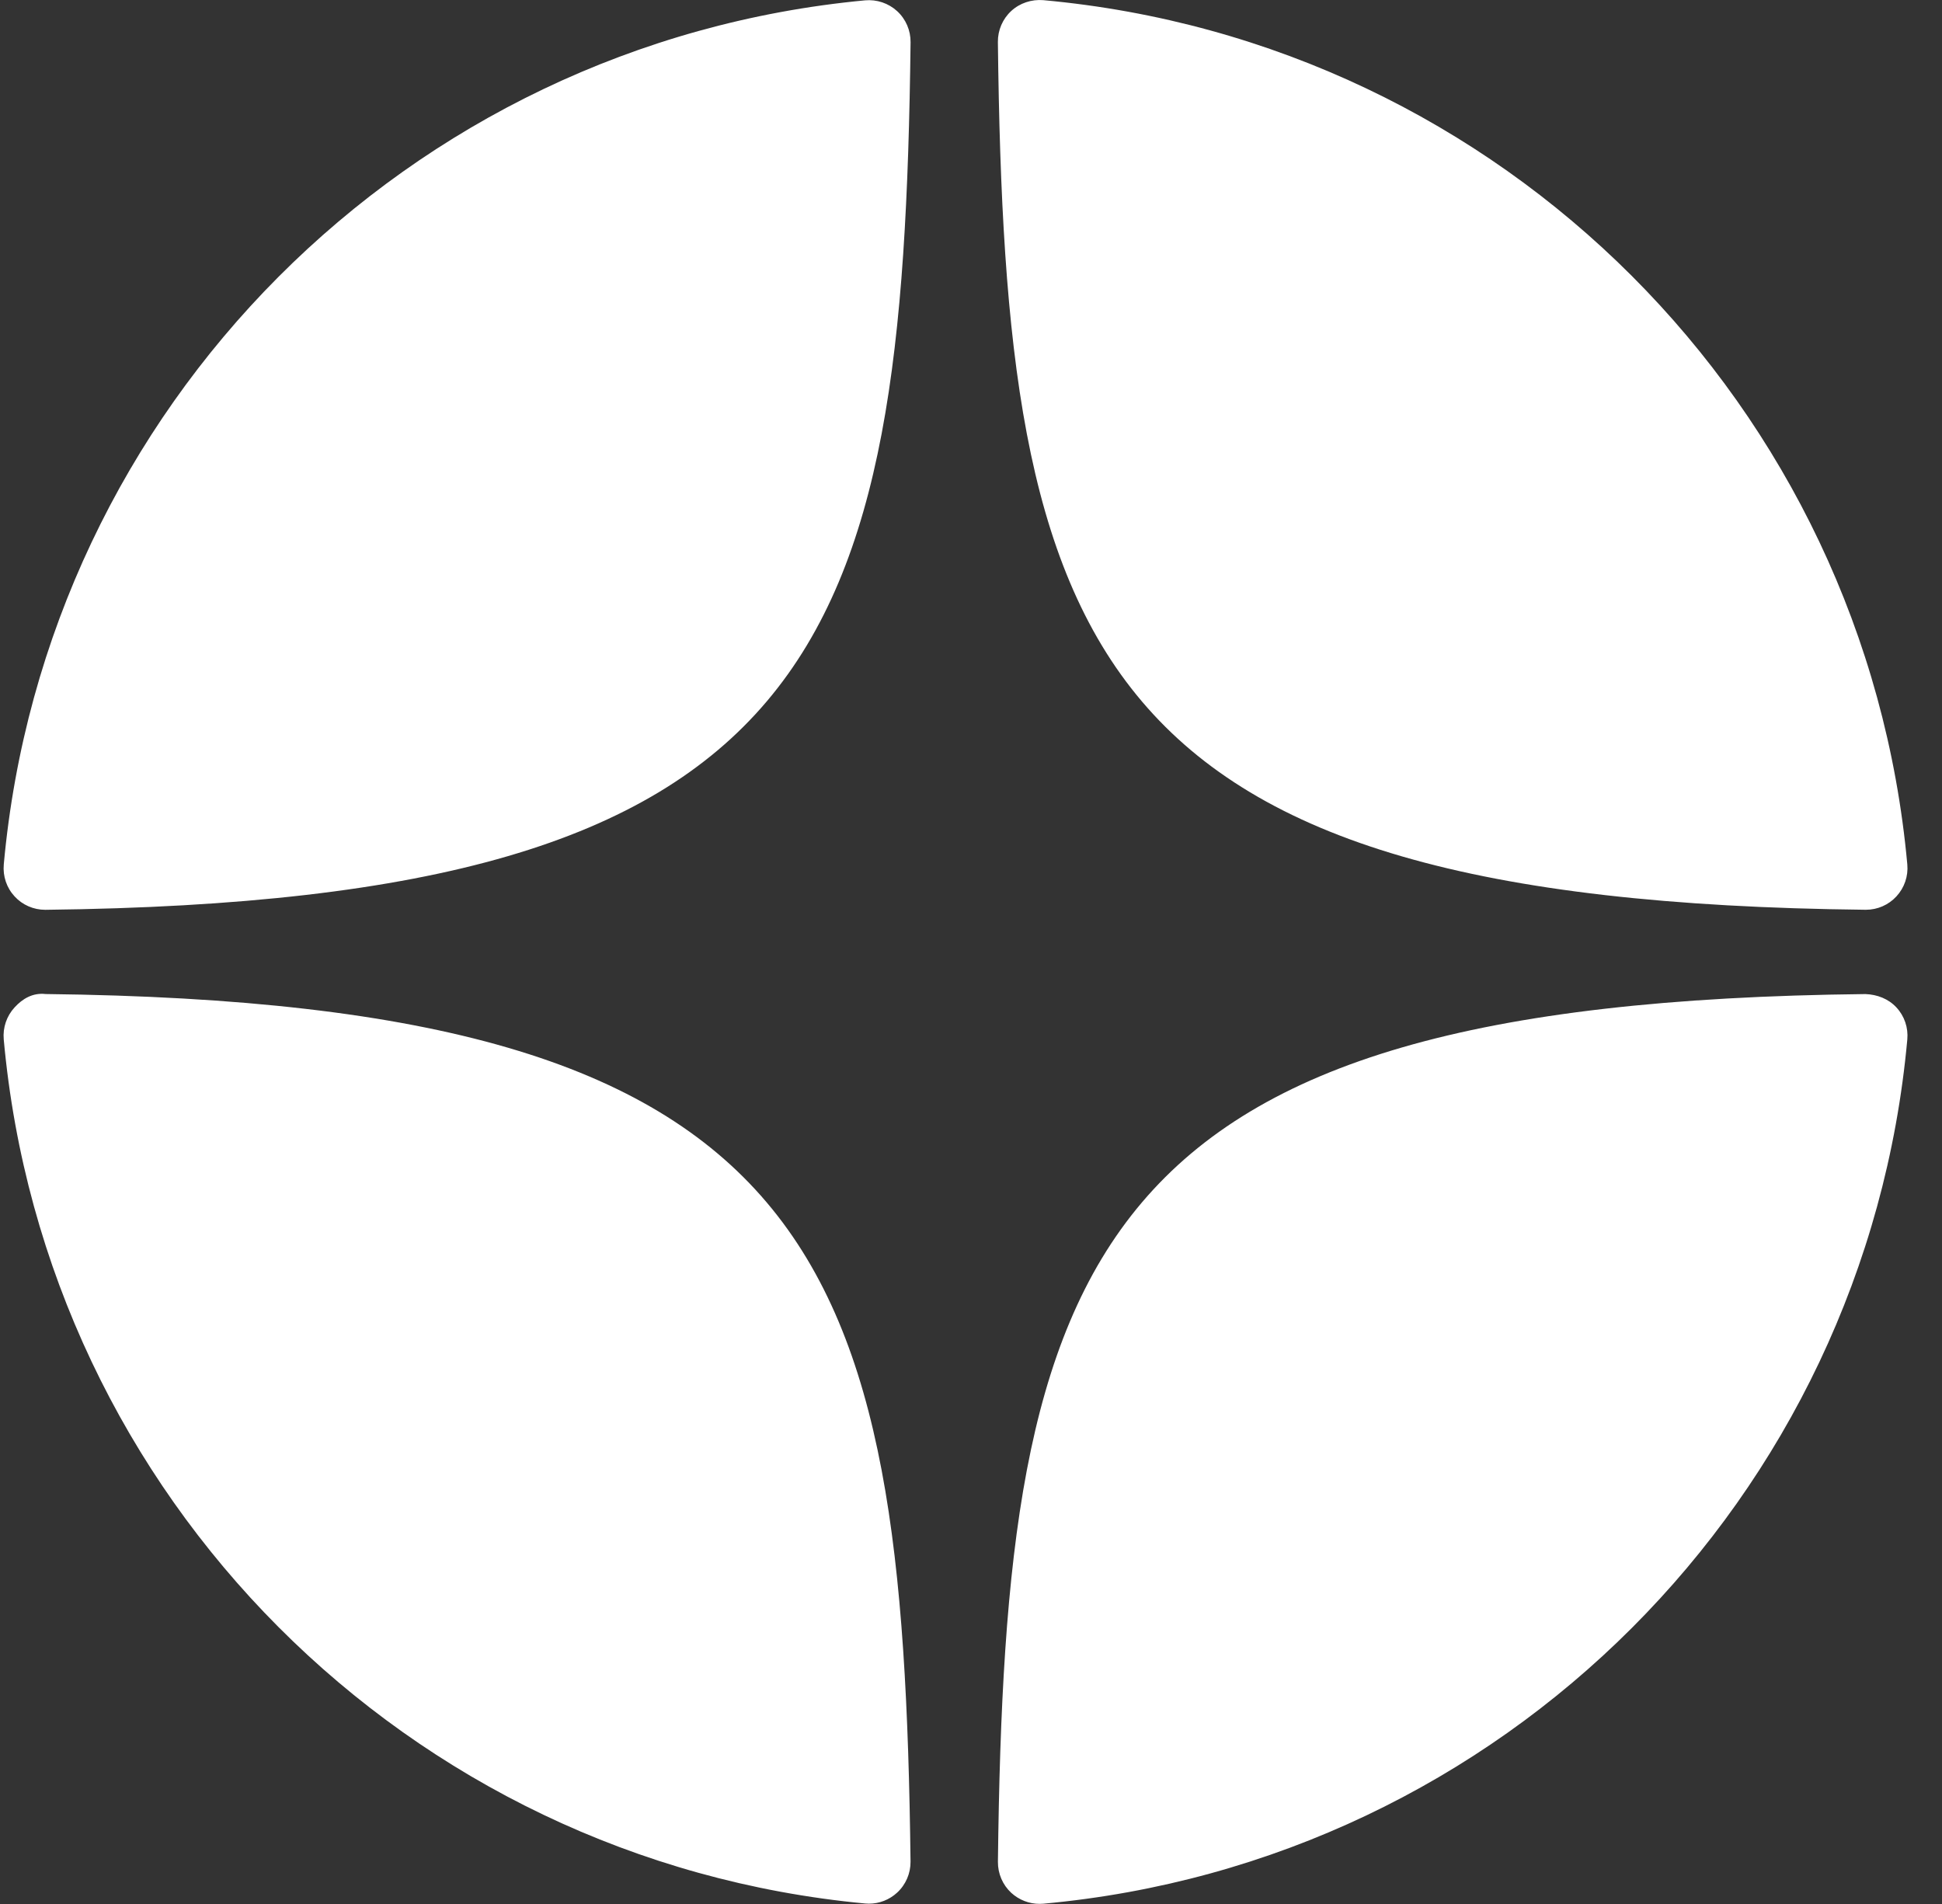<?xml version="1.0" encoding="UTF-8"?> <svg xmlns="http://www.w3.org/2000/svg" width="51" height="50" viewBox="0 0 51 50" fill="none"><rect x="0" y="0" width="51" height="50" fill="#333333" stroke="none"/> <path d="M48.99 23.891C48.995 23.891 48.998 23.891 49.002 23.891C49.307 23.891 49.597 23.764 49.803 23.54C50.013 23.313 50.117 23.008 50.089 22.701C48.994 10.648 39.451 1.102 27.397 0.004C27.091 -0.02 26.783 0.079 26.556 0.289C26.329 0.499 26.203 0.795 26.206 1.104C26.396 17.122 28.509 23.668 48.99 23.891ZM48.99 26.105C28.509 26.329 26.397 32.874 26.207 48.892C26.204 49.201 26.33 49.497 26.557 49.707C26.76 49.893 27.026 49.997 27.299 49.997C27.331 49.997 27.365 49.996 27.398 49.993C39.452 48.895 48.995 39.35 50.089 27.296C50.117 26.988 50.014 26.683 49.803 26.456C49.593 26.229 49.299 26.117 48.99 26.105ZM22.718 0.009C10.702 1.139 1.19 10.682 0.099 22.703C0.072 23.011 0.174 23.315 0.385 23.542C0.591 23.766 0.883 23.892 1.186 23.892C1.191 23.892 1.195 23.892 1.199 23.892C21.613 23.658 23.721 17.116 23.913 1.108C23.916 0.799 23.788 0.502 23.561 0.293C23.332 0.083 23.025 -0.019 22.718 0.009ZM1.198 26.104C0.859 26.066 0.592 26.227 0.384 26.454C0.174 26.681 0.071 26.986 0.098 27.294C1.188 39.314 10.702 48.858 22.718 49.987C22.751 49.99 22.786 49.992 22.82 49.992C23.093 49.992 23.357 49.889 23.56 49.702C23.787 49.493 23.915 49.196 23.912 48.887C23.72 32.881 21.613 26.338 1.198 26.104Z" fill="white"></path> </svg> 